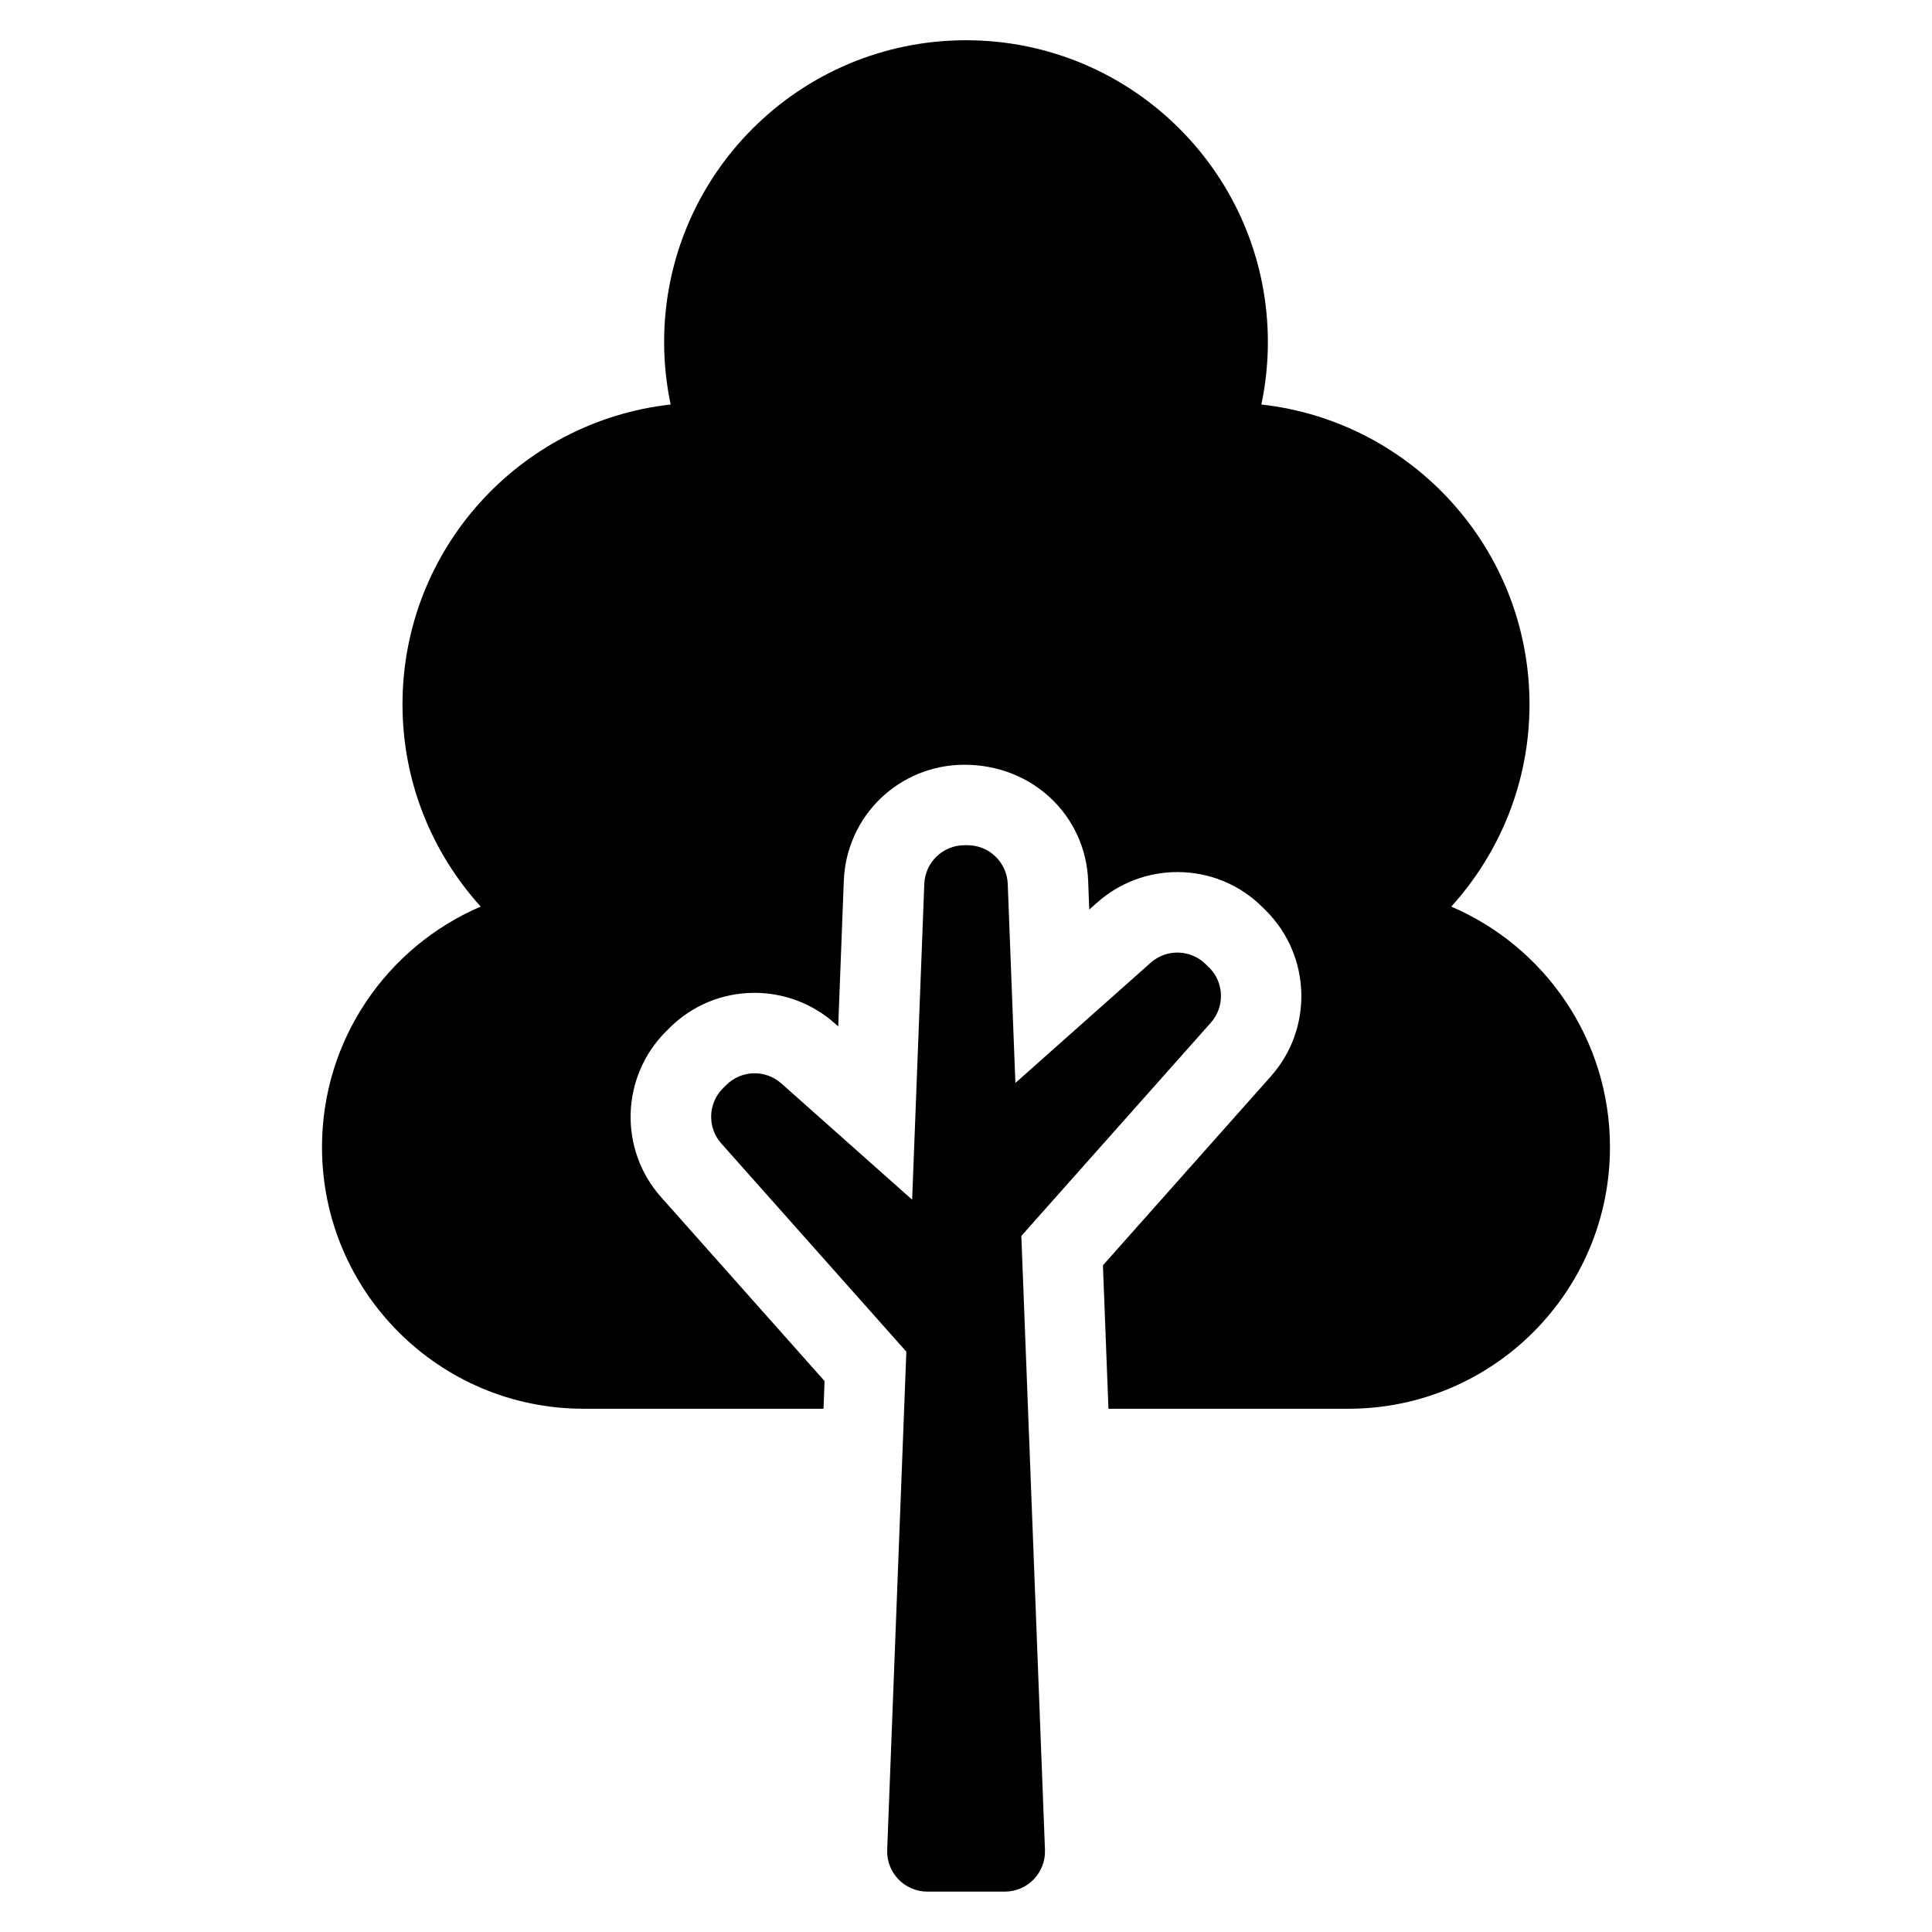 <?xml version="1.0" encoding="UTF-8"?> <svg xmlns="http://www.w3.org/2000/svg" id="Layer_1" data-name="Layer 1" viewBox="0 0 48 48"><defs><style> .cls-1 { stroke-width: 0px; } </style></defs><path class="cls-1" d="M36.057,22.524c1.203-1.33,1.943-3.089,1.943-5.024,0-3.859-2.915-7.033-6.662-7.45.105-.5.162-1.018.162-1.55,0-4.142-3.358-7.5-7.5-7.5s-7.5,3.358-7.5,7.5c0,.531.057,1.049.162,1.55-3.747.417-6.662,3.592-6.662,7.45,0,1.935.739,3.693,1.943,5.024-2.318.993-3.943,3.294-3.943,5.976,0,3.59,2.91,6.5,6.5,6.5h5.96l.026-.688-4.063-4.571c-1.053-1.185-1-2.992.122-4.114l.081-.081c.566-.567,1.32-.879,2.121-.879.735,0,1.443.269,1.993.758l.085.075.139-3.615c.062-1.618,1.379-2.885,2.998-2.885,1.694,0,3.011,1.267,3.073,2.885l.027.713.197-.175c.549-.488,1.257-.757,1.993-.757.801,0,1.555.312,2.121.879l.081.081c1.122,1.122,1.175,2.929.121,4.114l-4.173,4.696.137,3.564h5.96c3.59,0,6.5-2.91,6.5-6.5,0-2.682-1.625-4.983-3.943-5.976Z"></path><path class="cls-1" d="M30.04,24.04l-.081-.081c-.374-.374-.976-.392-1.371-.04l-3.361,2.987-.19-4.945c-.021-.537-.462-.962-.999-.962h-.075c-.537,0-.979.425-.999.962l-.302,7.845-3.249-2.888c-.396-.352-.997-.334-1.371.04l-.081.081c-.374.374-.392.976-.04,1.371l4.597,5.172-.476,12.377c-.022.567.432,1.038.999,1.038h1.922c.567,0,1.021-.471.999-1.038l-.587-15.253,4.707-5.297c.352-.396.334-.997-.04-1.371Z"></path></svg> 